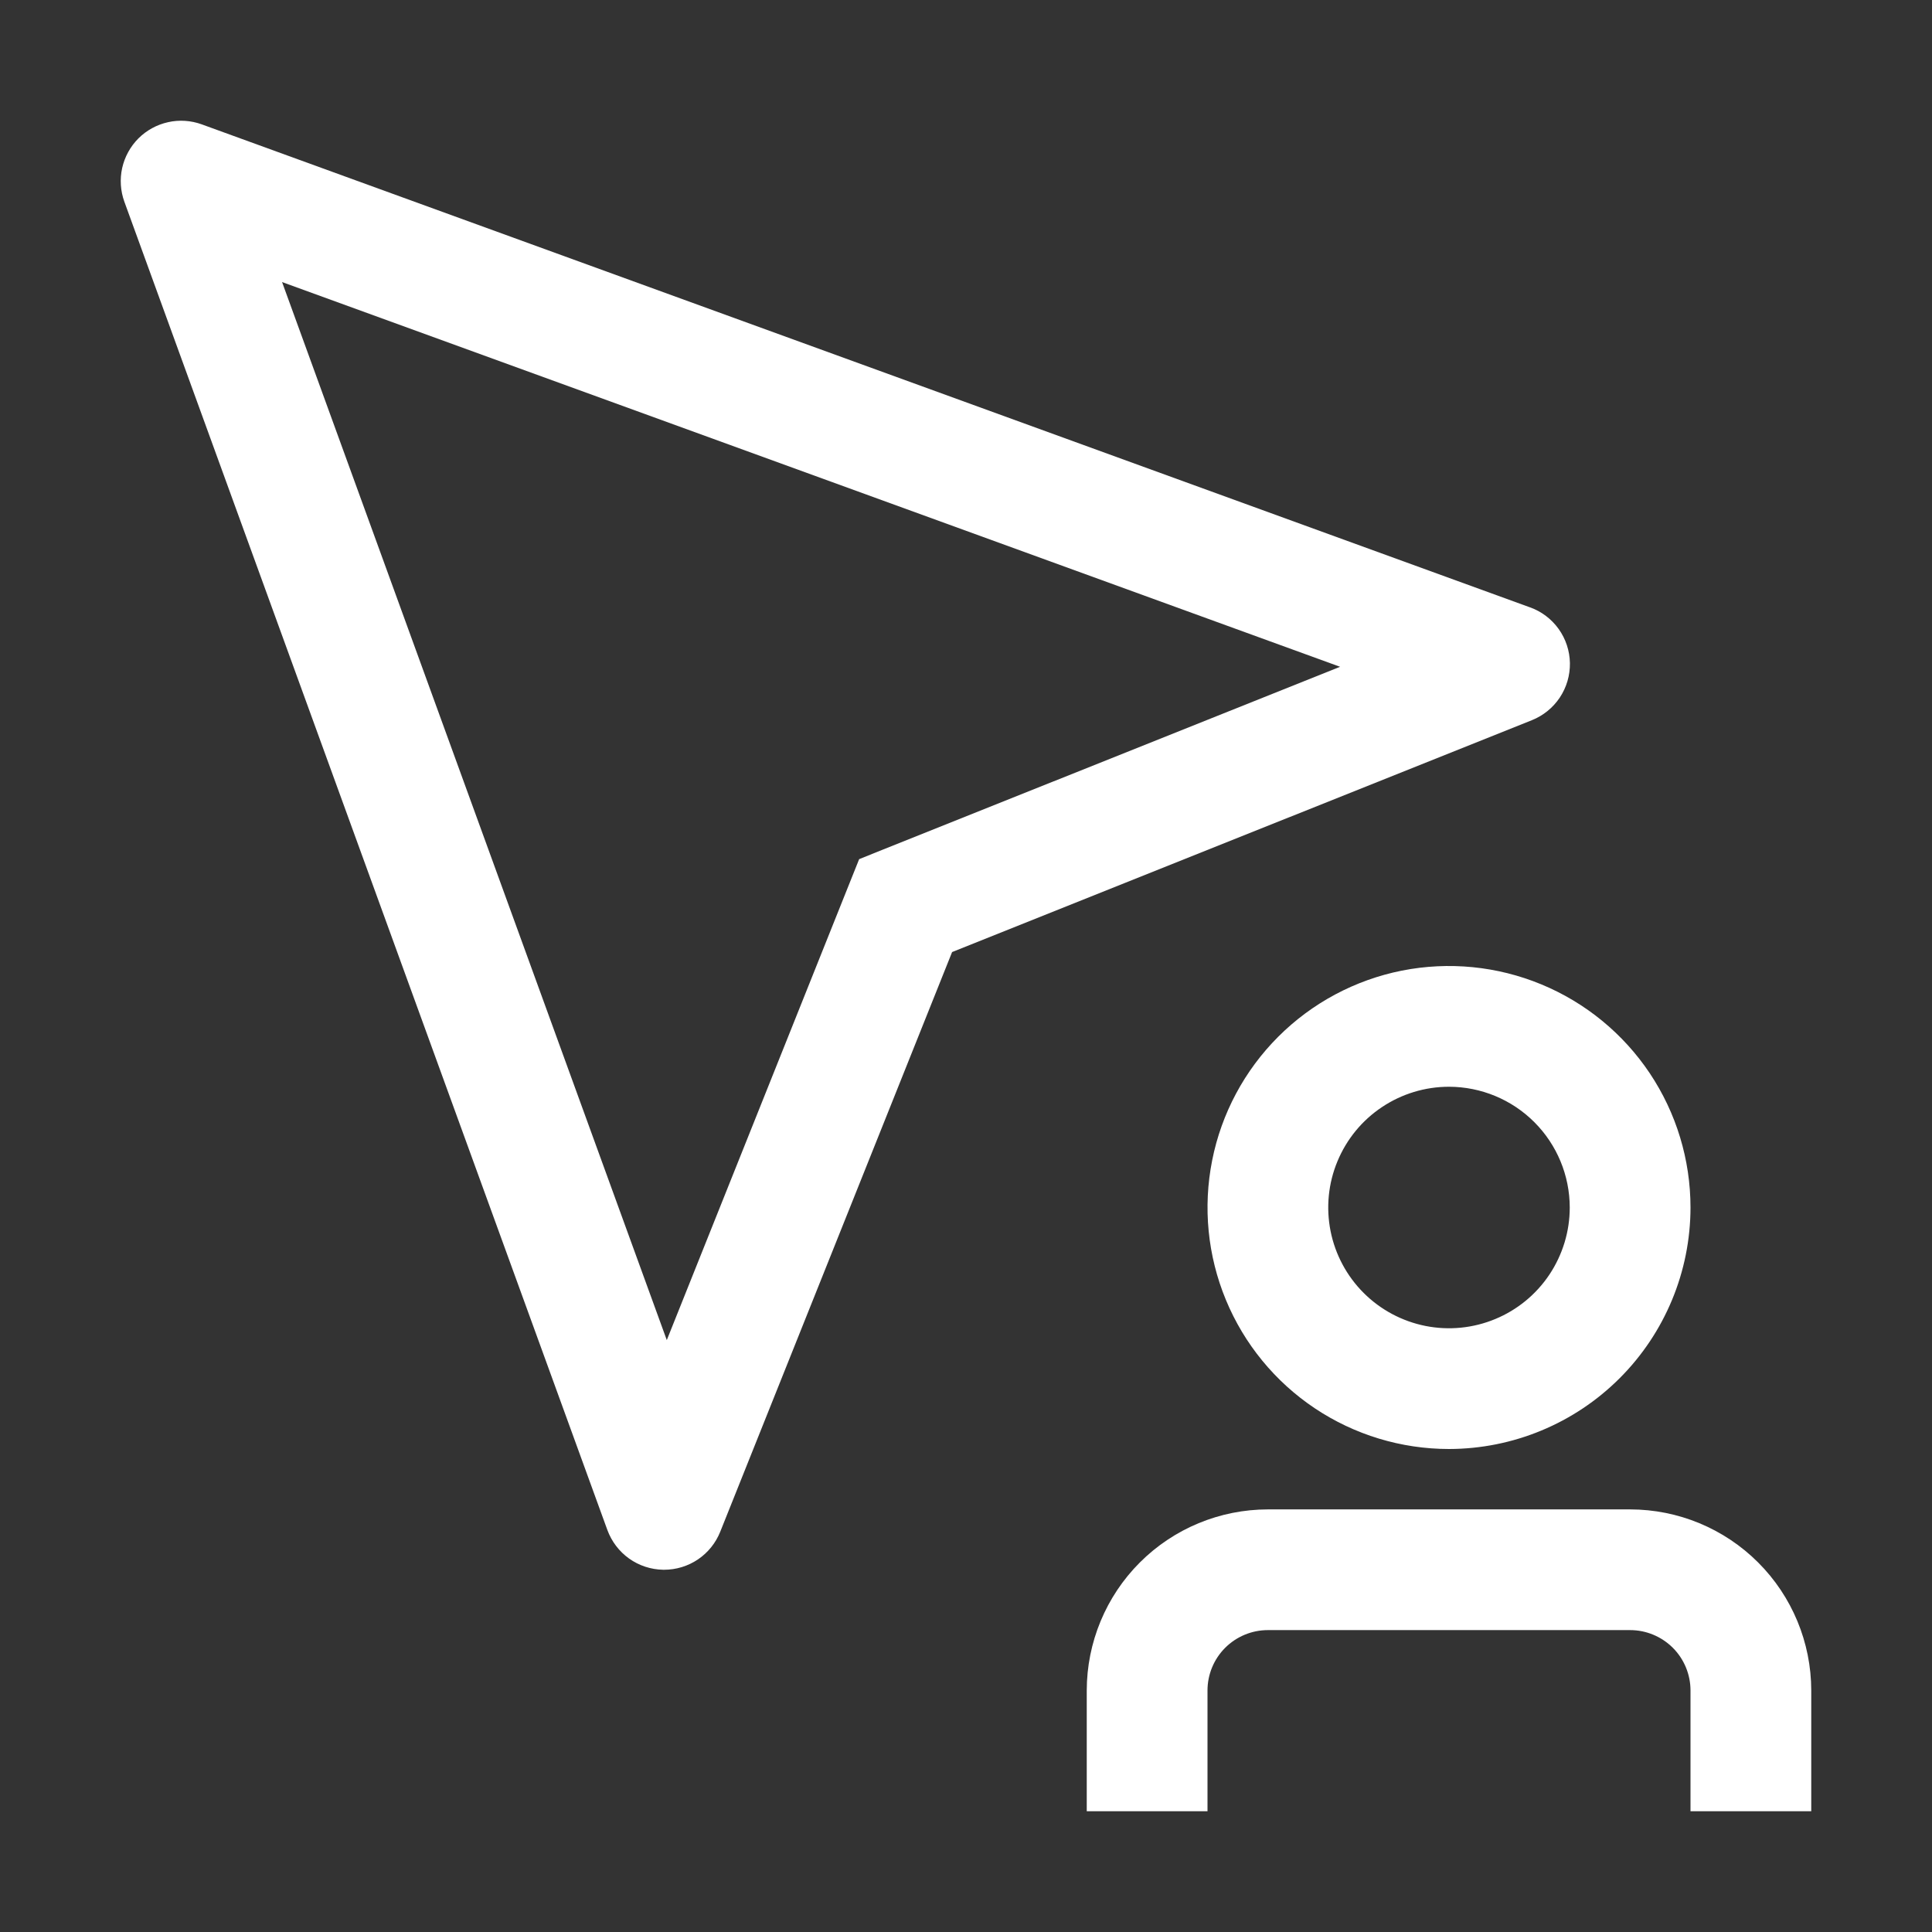 <svg width="46" height="46" viewBox="0 0 46 46" fill="none" xmlns="http://www.w3.org/2000/svg">
<rect x="0" y="0" width="46" height="46" fill="#333333" stroke="none"/>
<path d="M25.875 43.125H28.75V40.25C28.75 39.869 28.901 39.503 29.171 39.233C29.441 38.964 29.806 38.812 30.188 38.812H38.813C39.194 38.812 39.559 38.964 39.829 39.233C40.099 39.503 40.25 39.869 40.25 40.25V43.125H43.125V40.25C43.124 39.107 42.669 38.01 41.861 37.202C41.052 36.393 39.956 35.939 38.813 35.938H30.188C29.044 35.939 27.948 36.393 27.139 37.202C26.331 38.01 25.876 39.107 25.875 40.25V43.125ZM34.5 34.5C33.363 34.5 32.251 34.163 31.305 33.531C30.36 32.899 29.623 32.001 29.188 30.95C28.753 29.9 28.639 28.744 28.861 27.628C29.082 26.513 29.63 25.488 30.434 24.684C31.238 23.88 32.263 23.332 33.378 23.11C34.494 22.889 35.65 23.003 36.7 23.438C37.751 23.873 38.649 24.61 39.281 25.555C39.913 26.501 40.25 27.613 40.25 28.75C40.249 30.274 39.642 31.736 38.564 32.814C37.486 33.892 36.025 34.498 34.5 34.5V34.5ZM34.5 25.875C33.931 25.875 33.376 26.044 32.903 26.36C32.43 26.675 32.062 27.124 31.844 27.65C31.626 28.175 31.569 28.753 31.68 29.311C31.791 29.869 32.065 30.381 32.467 30.783C32.869 31.185 33.382 31.459 33.939 31.57C34.497 31.681 35.075 31.624 35.6 31.406C36.126 31.189 36.575 30.82 36.891 30.347C37.206 29.874 37.375 29.319 37.375 28.75C37.374 27.988 37.071 27.257 36.532 26.718C35.993 26.179 35.262 25.876 34.5 25.875V25.875ZM36.429 14.461L4.804 2.961C4.547 2.868 4.269 2.849 4.002 2.909C3.735 2.968 3.49 3.102 3.296 3.295C3.103 3.489 2.969 3.733 2.909 4C2.85 4.267 2.868 4.546 2.961 4.803L14.461 36.428C14.561 36.701 14.741 36.939 14.978 37.108C15.215 37.277 15.498 37.37 15.79 37.375H15.813C16.1 37.375 16.381 37.289 16.619 37.128C16.857 36.967 17.041 36.738 17.148 36.471L22.669 22.668L36.472 17.148C36.743 17.04 36.975 16.852 37.137 16.61C37.299 16.367 37.383 16.081 37.379 15.789C37.374 15.497 37.281 15.214 37.111 14.976C36.941 14.739 36.704 14.559 36.429 14.46V14.461ZM21.028 20.226L20.456 20.456L20.227 21.028L15.876 31.907L6.716 6.716L31.907 15.876L21.028 20.226Z" fill="white"/>
</svg>
